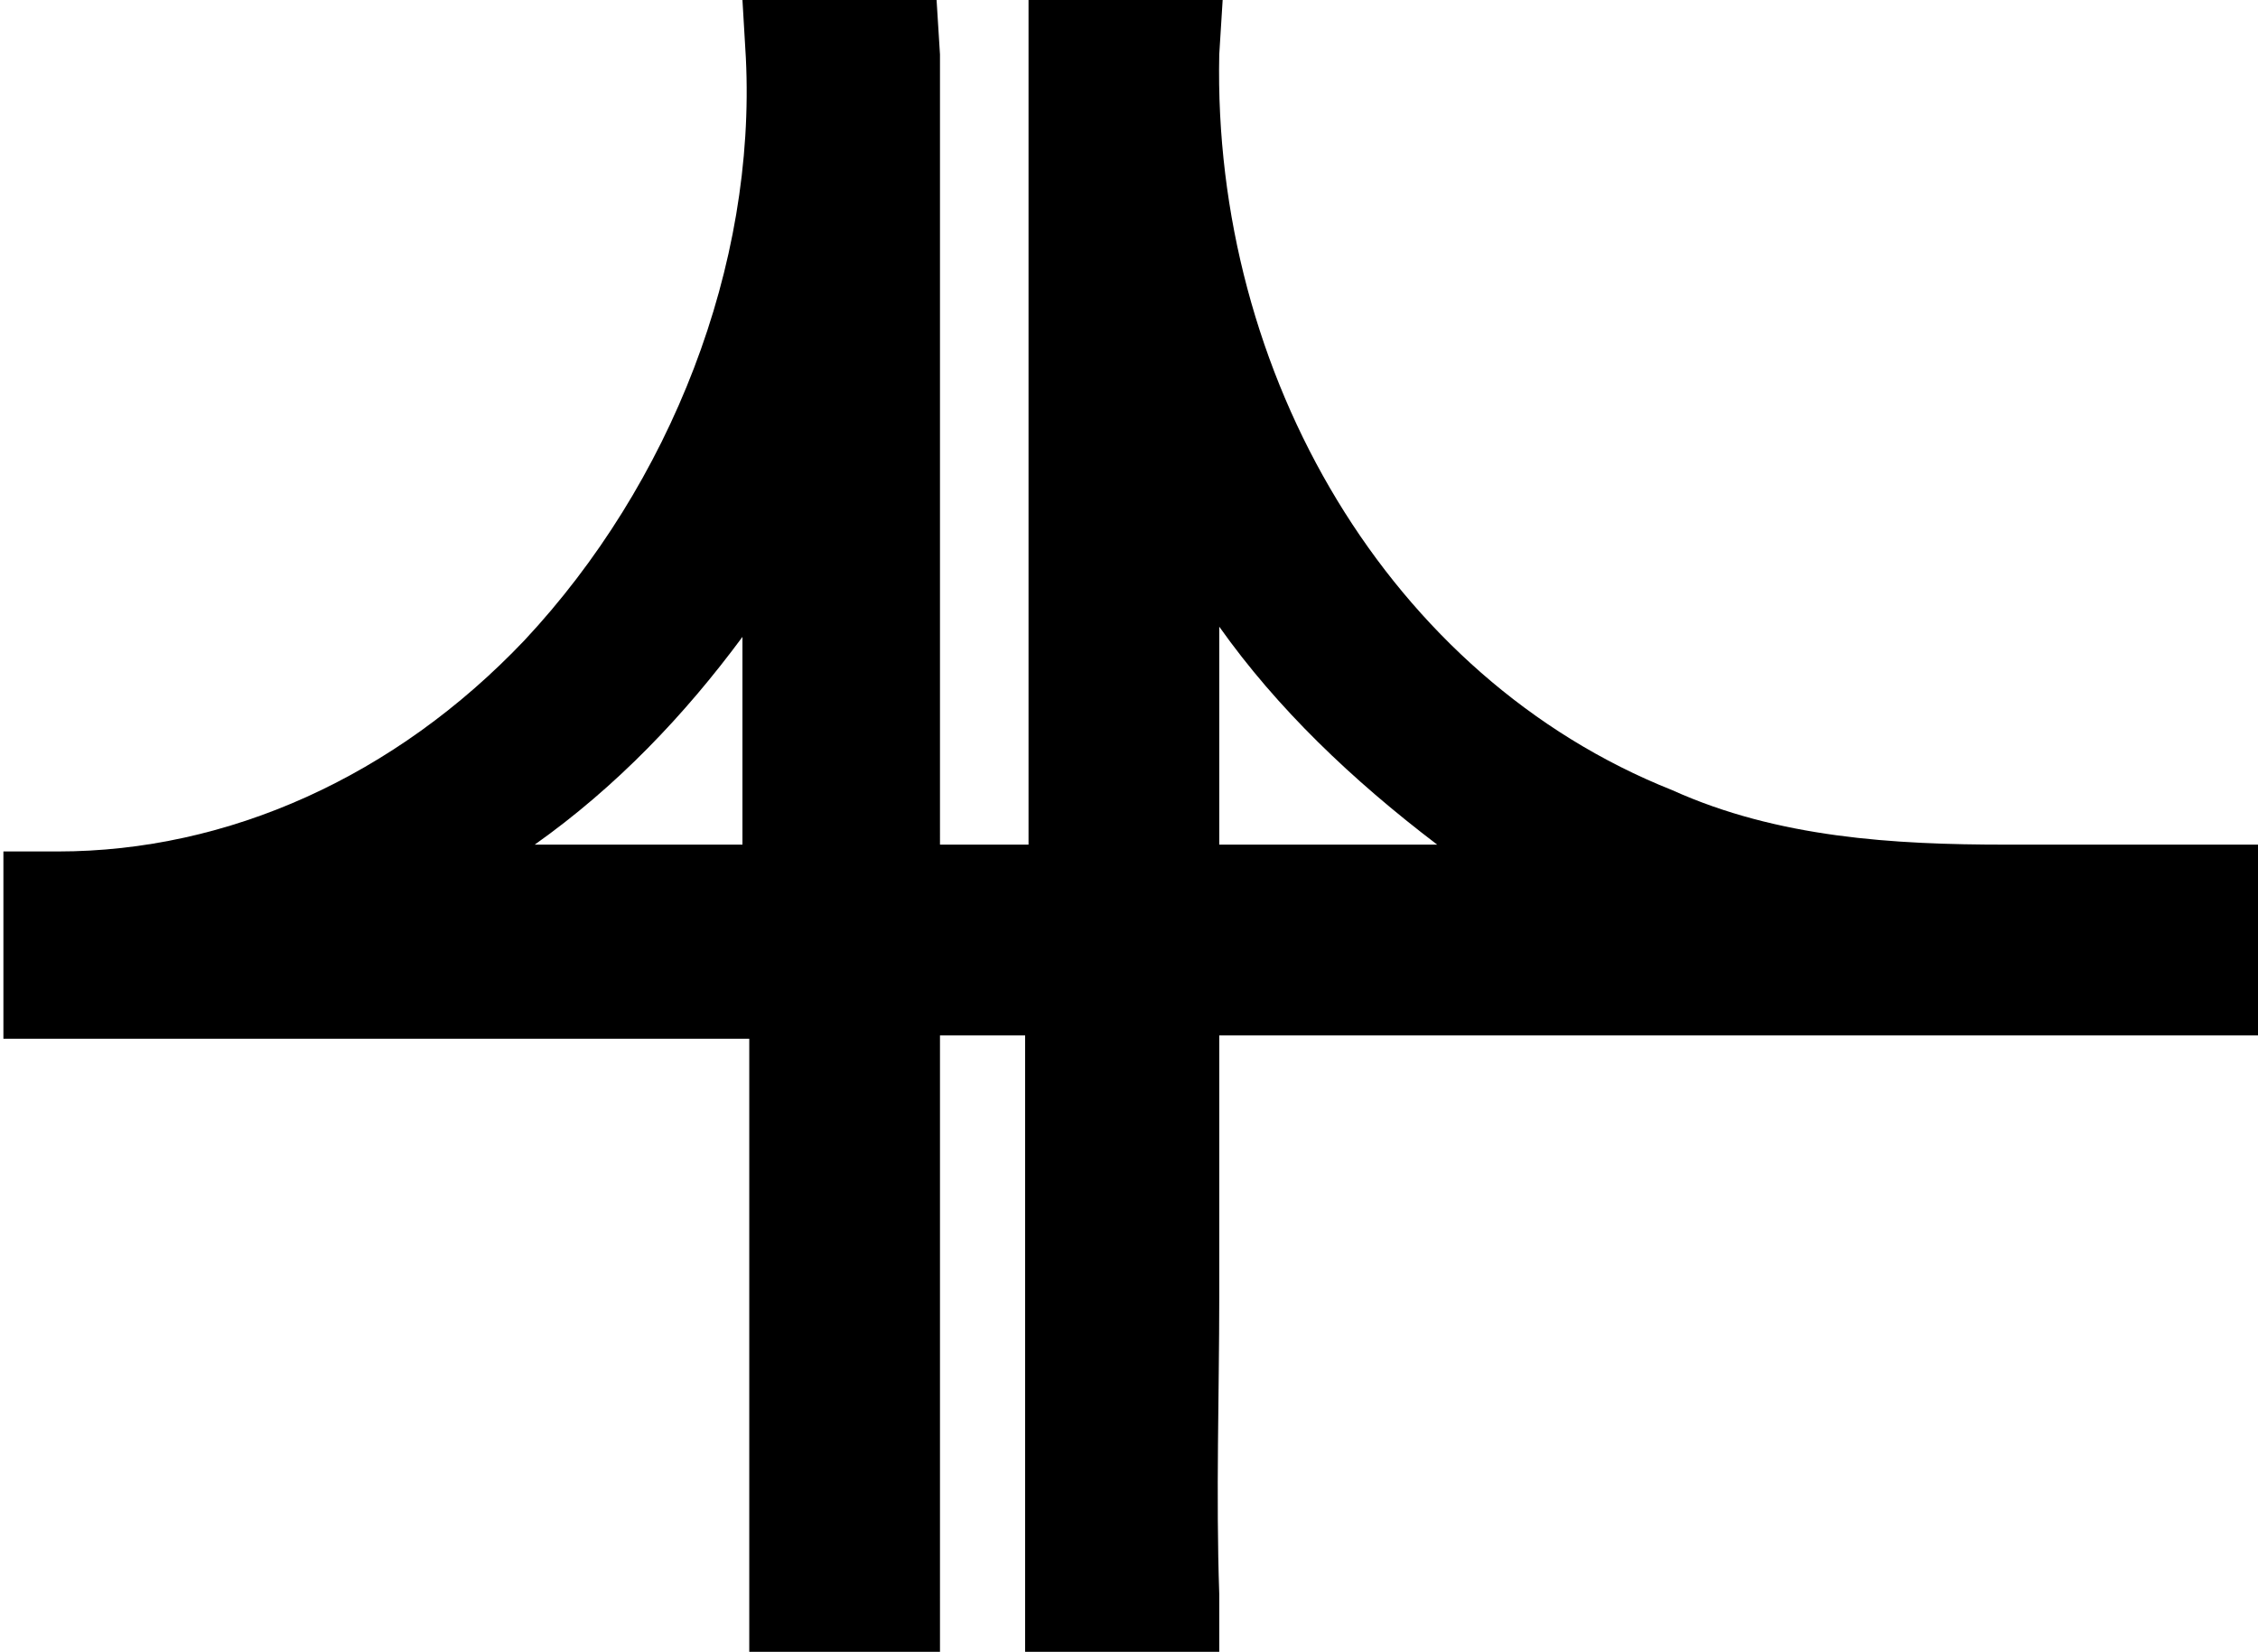 <?xml version="1.0" encoding="utf-8"?>
<!-- Generator: Adobe Illustrator 24.1.2, SVG Export Plug-In . SVG Version: 6.00 Build 0)  -->
<svg version="1.1" id="Layer_1" xmlns="http://www.w3.org/2000/svg" xmlns:xlink="http://www.w3.org/1999/xlink" x="0px" y="0px"
	 viewBox="0 0 66.3 48.5" style="enable-background:new 0 0 66.3 48.5;" xml:space="preserve">
<g>
	<g>
		<g>
			<path d="M22.6,47.7v-0.8c0,0,0-11,0-17.3c-2.3,0-5.2,0-8.1,0l-13.8,0v-3.9h0.8c5.3,0,10.4-2.3,14.3-6.4c4.5-4.7,7-11.3,6.8-17.7
				l0-0.8h4.1v46.9L22.6,47.7L22.6,47.7z M20,25.6c0.9,0,1.8,0,2.6,0c0-3.2,0-6.4,0-9.6c-2.3,3.9-5.6,7.2-9.6,9.6
				C13.7,25.6,18.3,25.6,20,25.6z"/>
			<path d="M25.9,1.6v45.3h-2.4c0,0,0-12,0-18.1c-2.4,0-5.7,0-8.9,0c-6.5,0-13,0-13,0v-2.3C14.3,26.5,24,14,23.4,1.6
				C24,1.6,25.9,1.6,25.9,1.6 M20,26.4c1.1,0,2.3,0,3.4,0c0-4.6,0-9.2-0.1-13.8c-2.5,6.2-7.6,11.1-13.7,13.8
				C13.2,26.4,16.6,26.4,20,26.4 M27.5,0h-1.6h-2.4h-1.7l0.1,1.7c0.3,6.1-2.2,12.5-6.5,17.1c-3.8,4-8.7,6.2-13.7,6.2l-1.6,0v1.6v2.3
				v1.6h1.6c0,0,6.5,0,13,0c2.6,0,5.1,0,7.3,0c0,6.3,0,16.4,0,16.5l0,1.6h1.6h2.4h1.6v-1.6V1.6L27.5,0L27.5,0z M15.7,24.8
				c2.4-1.7,4.4-3.8,6.1-6.1c0,2,0,4.1,0,6.1c-0.6,0-1.2,0-1.8,0C18.6,24.8,17.2,24.8,15.7,24.8L15.7,24.8z"/>
		</g>
	</g>
	<g>
		<g>
			<path d="M48.9,29.6c-10.8,0-21.4,0-21.4,0h-0.8v-4c0,0,2.8,0,4.2,0v-7.5c0-5.5,0-11,0-16.5V0.8H35l0,0.8
				c-0.3,9.7,5.2,18.8,13.4,22.3c3.3,1.5,6.8,1.7,10.2,1.7c0.9,0,1.8,0,2.6,0s1.8,0,2.6,0c0.3,0,0.6,0,0.9,0l0.8,0l0,0.8
				c0,0.6,0,1.8,0,2.4v0.8h-0.8C60.4,29.6,54.6,29.6,48.9,29.6z M35.1,15.8c0,2.3,0,4.7,0,6.9c0,1,0,1.9,0,2.9h3.2
				c2.2,0,4.4,0,6.7,0C40.7,23,37.3,19.7,35.1,15.8z"/>
			<path d="M34.2,1.6c-0.3,9.5,4.9,19.3,13.8,23c3.3,1.5,6.9,1.8,10.5,1.8c1.8,0,3.5-0.1,5.2-0.1c0.3,0,0.6,0,0.9,0
				c0,0.6,0,1.8,0,2.4c-4.3,0-10,0-15.7,0c-10.8,0-21.5,0-21.5,0v-2.4c0,0,2.8,0,4.2,0c0-8.3,0-16.5,0-24.8
				C32.3,1.6,33.6,1.6,34.2,1.6 M34.2,26.4c4.6,0,9.2,0,13.8,0c-6-2.9-11.2-7.6-13.7-13.9C34.2,17.1,34.3,21.8,34.2,26.4 M35.9,0
				h-1.6h-2.5h-1.6v1.6c0,5.5,0,11,0,16.5v6.7c-1.3,0-2.6,0-2.6,0l-1.6,0v1.6v2.4v1.6h1.6c0,0,10.6,0,21.5,0c6.7,0,12,0,15.8,0
				l1.6,0v-1.6c0-0.6,0-1.8,0-2.5l0-1.5l-1.5,0c-0.3,0-0.6,0-0.9,0c-0.9,0-1.8,0-2.6,0c-0.9,0-1.7,0-2.6,0c-3.3,0-6.7-0.2-9.8-1.6
				l0,0l0,0C40.8,19.9,35.6,11,35.8,1.6L35.9,0L35.9,0z M35.8,24.8c0-0.7,0-1.4,0-2.1c0-1.4,0-2.8,0-4.3c1.7,2.4,3.9,4.5,6.4,6.4
				c-1.4,0-2.7,0-4.1,0L35.8,24.8L35.8,24.8z"/>
		</g>
	</g>
	<g>
		<path d="M34.3,47.7c-0.6,0-1.9,0-2.6,0h-0.8l0-0.8c-0.1-4.3-0.1-8.7,0-13l0-4.5l0.8,0c0.6,0,1.9,0,2.6,0h0.8l0,0.8
			c0,2.6,0,5.3,0,7.9c0,2.9,0,5.8,0,8.8l0,0.8L34.3,47.7z"/>
		<path d="M31.7,30.2c0.6,0,1.9,0,2.6,0c0.1,5.5-0.1,11.1,0,16.7c-0.6,0-1.9,0-2.6,0C31.6,41.3,31.7,35.8,31.7,30.2 M30.1,28.6v1.6
			c0,1.2,0,2.5,0,3.7c0,4.3,0,8.7,0,13l0,1.6h1.6c0,0,0,0,0,0c0.6,0,1.9,0,2.5,0l1.6,0l0-1.7c-0.1-2.9,0-5.9,0-8.7
			c0-2.6,0-5.3,0-7.9l0-1.6h-1.6c-0.6,0-1.9,0-2.6,0L30.1,28.6L30.1,28.6z"/>
	</g>
</g>
</svg>
